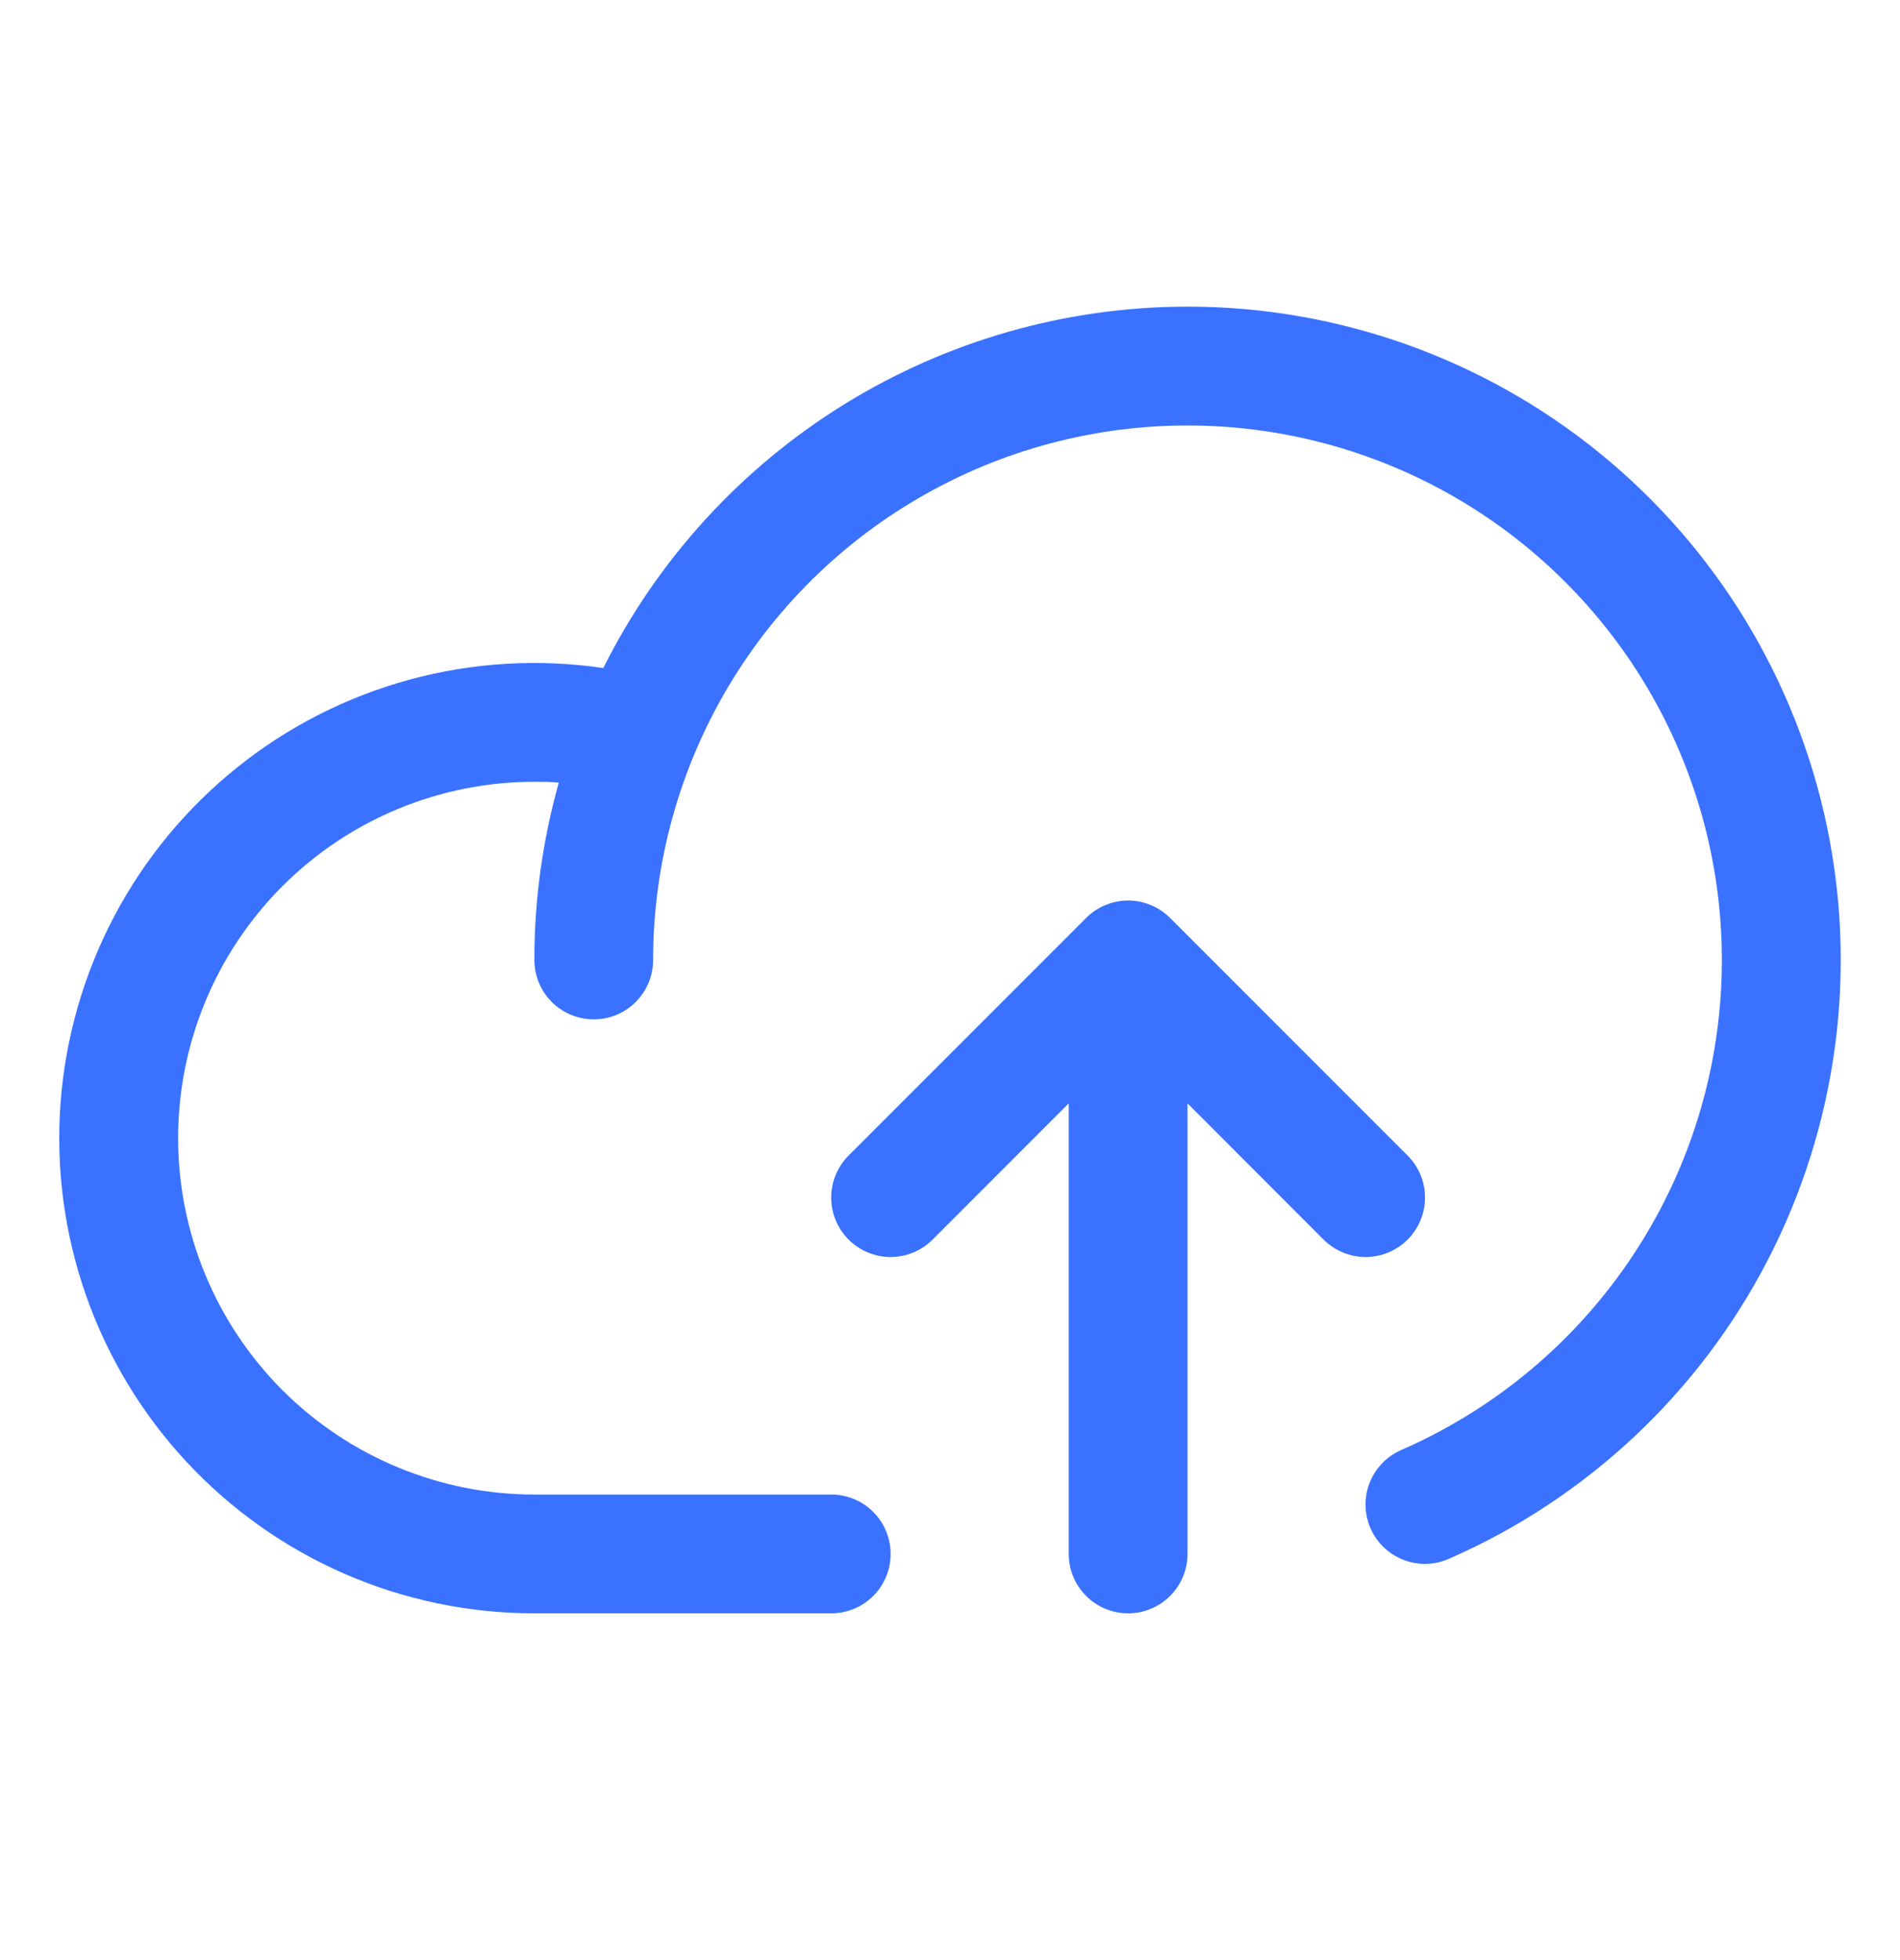 <svg width="32" height="33" viewBox="0 0 32 33" fill="none" xmlns="http://www.w3.org/2000/svg">
<path d="M22.292 20.87L20 18.576V26.162C20 26.427 19.895 26.682 19.707 26.869C19.52 27.057 19.265 27.162 19 27.162C18.735 27.162 18.48 27.057 18.293 26.869C18.105 26.682 18 26.427 18 26.162V18.576L15.707 20.87C15.614 20.962 15.504 21.036 15.383 21.087C15.261 21.137 15.131 21.163 15 21.163C14.868 21.163 14.738 21.137 14.617 21.087C14.496 21.036 14.385 20.962 14.292 20.87C14.2 20.777 14.126 20.666 14.075 20.545C14.025 20.424 13.999 20.294 13.999 20.162C13.999 20.031 14.025 19.901 14.075 19.779C14.126 19.658 14.2 19.547 14.292 19.455L18.292 15.455C18.385 15.362 18.495 15.288 18.617 15.238C18.738 15.187 18.869 15.161 19 15.161C19.131 15.161 19.261 15.187 19.383 15.238C19.504 15.288 19.614 15.362 19.707 15.455L23.707 19.455C23.8 19.547 23.874 19.658 23.924 19.779C23.975 19.901 24 20.031 24 20.162C24 20.294 23.975 20.424 23.924 20.545C23.874 20.666 23.8 20.777 23.707 20.87C23.614 20.962 23.504 21.036 23.383 21.087C23.261 21.137 23.131 21.163 23 21.163C22.869 21.163 22.738 21.137 22.617 21.087C22.496 21.036 22.385 20.962 22.292 20.87ZM20 5.162C17.957 5.164 15.954 5.734 14.217 6.808C12.479 7.883 11.075 9.42 10.161 11.247C9.073 11.087 7.964 11.153 6.902 11.441C5.841 11.73 4.85 12.233 3.992 12.922C3.135 13.61 2.428 14.467 1.916 15.441C1.405 16.415 1.099 17.483 1.019 18.58C0.939 19.677 1.086 20.778 1.451 21.816C1.816 22.853 2.391 23.805 3.14 24.61C3.889 25.415 4.795 26.058 5.804 26.497C6.812 26.936 7.9 27.162 9 27.162H14C14.265 27.162 14.52 27.057 14.707 26.869C14.895 26.682 15 26.427 15 26.162C15 25.897 14.895 25.642 14.707 25.455C14.52 25.267 14.265 25.162 14 25.162H9C7.409 25.162 5.882 24.53 4.757 23.405C3.632 22.279 3 20.753 3 19.162C3 17.571 3.632 16.045 4.757 14.919C5.882 13.794 7.409 13.162 9 13.162C9.137 13.162 9.275 13.162 9.411 13.177C9.138 14.149 8.999 15.153 9 16.162C9 16.427 9.105 16.682 9.293 16.869C9.48 17.057 9.735 17.162 10 17.162C10.265 17.162 10.52 17.057 10.707 16.869C10.895 16.682 11 16.427 11 16.162C11 14.54 11.439 12.947 12.27 11.554C13.101 10.16 14.293 9.017 15.721 8.246C17.148 7.474 18.758 7.103 20.379 7.171C22 7.24 23.573 7.745 24.93 8.634C26.287 9.523 27.379 10.762 28.09 12.22C28.801 13.679 29.104 15.303 28.968 16.919C28.832 18.536 28.261 20.086 27.316 21.405C26.371 22.724 25.087 23.763 23.6 24.412C23.389 24.504 23.216 24.665 23.11 24.87C23.004 25.074 22.972 25.308 23.019 25.534C23.066 25.759 23.189 25.961 23.368 26.106C23.547 26.251 23.77 26.33 24 26.33C24.138 26.329 24.274 26.3 24.4 26.245C26.717 25.234 28.615 23.456 29.775 21.211C30.935 18.965 31.286 16.389 30.77 13.915C30.253 11.441 28.901 9.22 26.939 7.626C24.978 6.032 22.527 5.162 20 5.162Z" fill="#3A72FF"/>
</svg>
